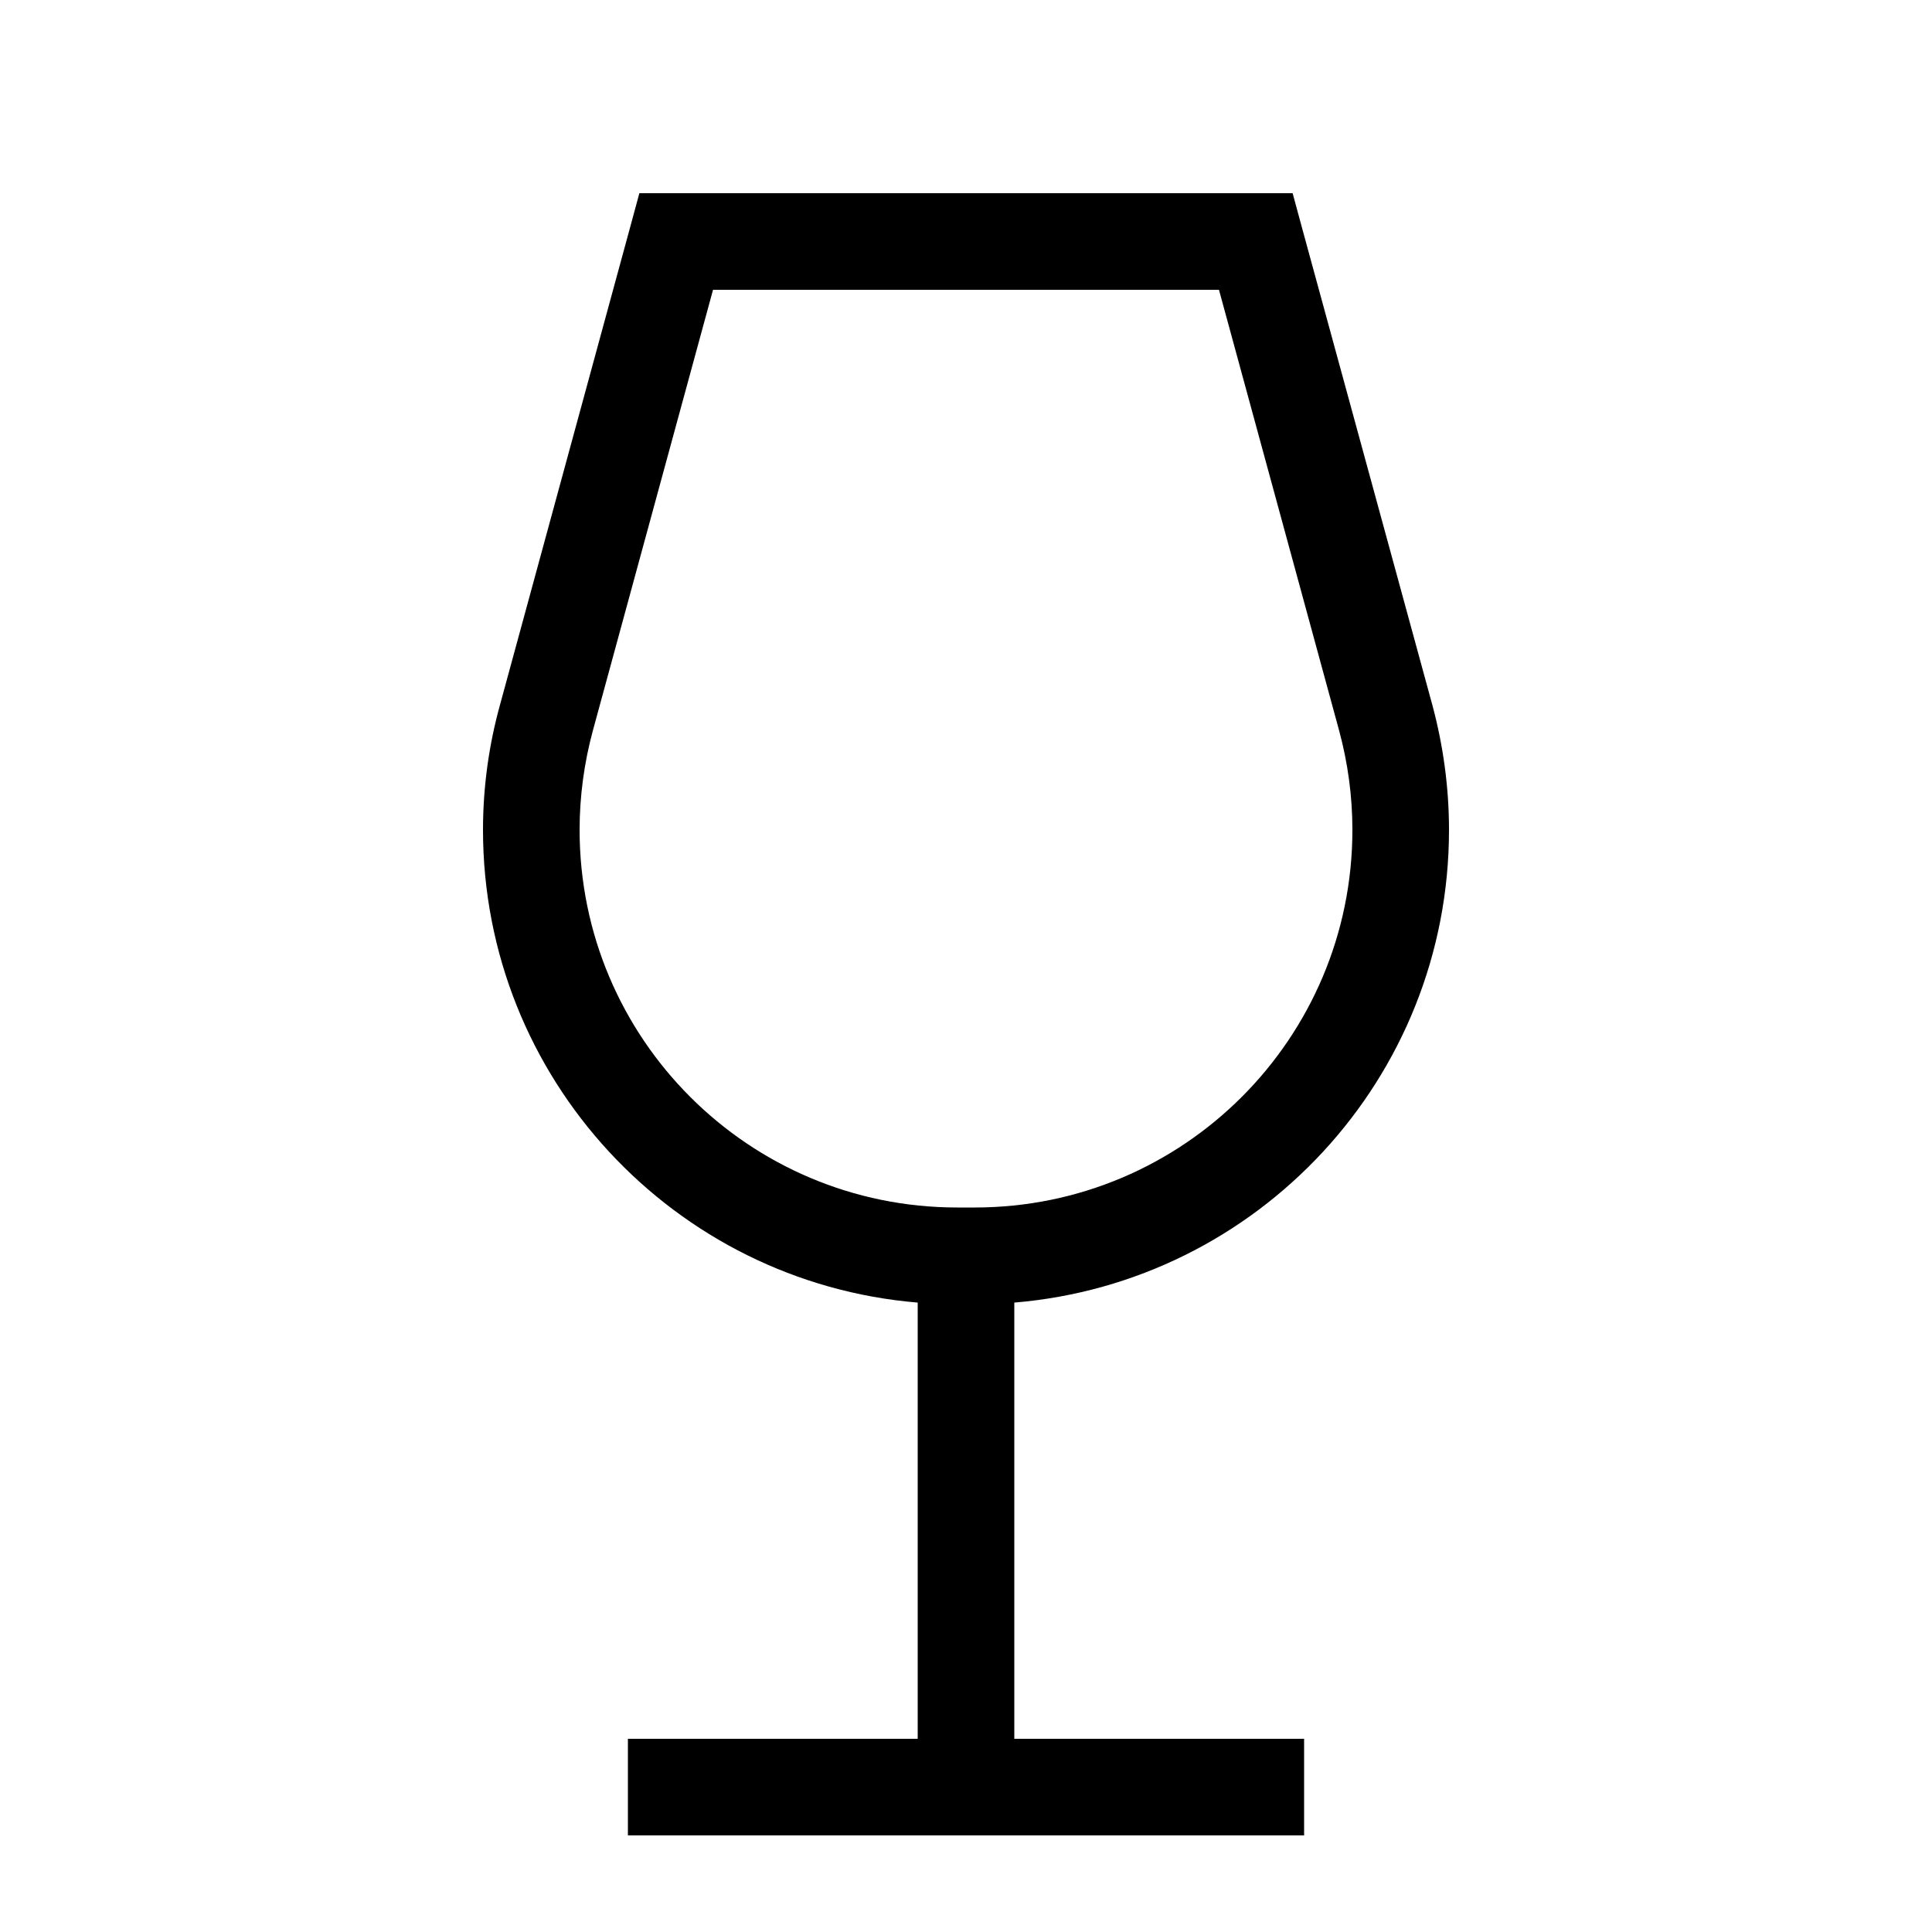 <svg xmlns="http://www.w3.org/2000/svg" viewBox="0 0 640 640"><!--! Font Awesome Pro 7.1.0 by @fontawesome - https://fontawesome.com License - https://fontawesome.com/license (Commercial License) Copyright 2025 Fonticons, Inc. --><path fill="currentColor" d="M224 64L211.8 64L208.6 75.8L165.6 233.6C161.9 247 160 260.9 160 274.9C160 357.2 223.4 424.8 304 431.5L304 576L208 576L208 608L432 608L432 576L336 576L336 431.5C416.6 424.8 480 357.3 480 274.9C480 260.9 478.1 247 474.5 233.6L431.4 75.8L428.2 64L224 64zM196.4 242L236.2 96L403.8 96L443.6 242C446.5 252.7 448 263.8 448 274.9C448 344 392 400 322.9 400L317.1 400C248 400 192 344 192 274.9C192 263.8 193.5 252.7 196.4 242z"/></svg>